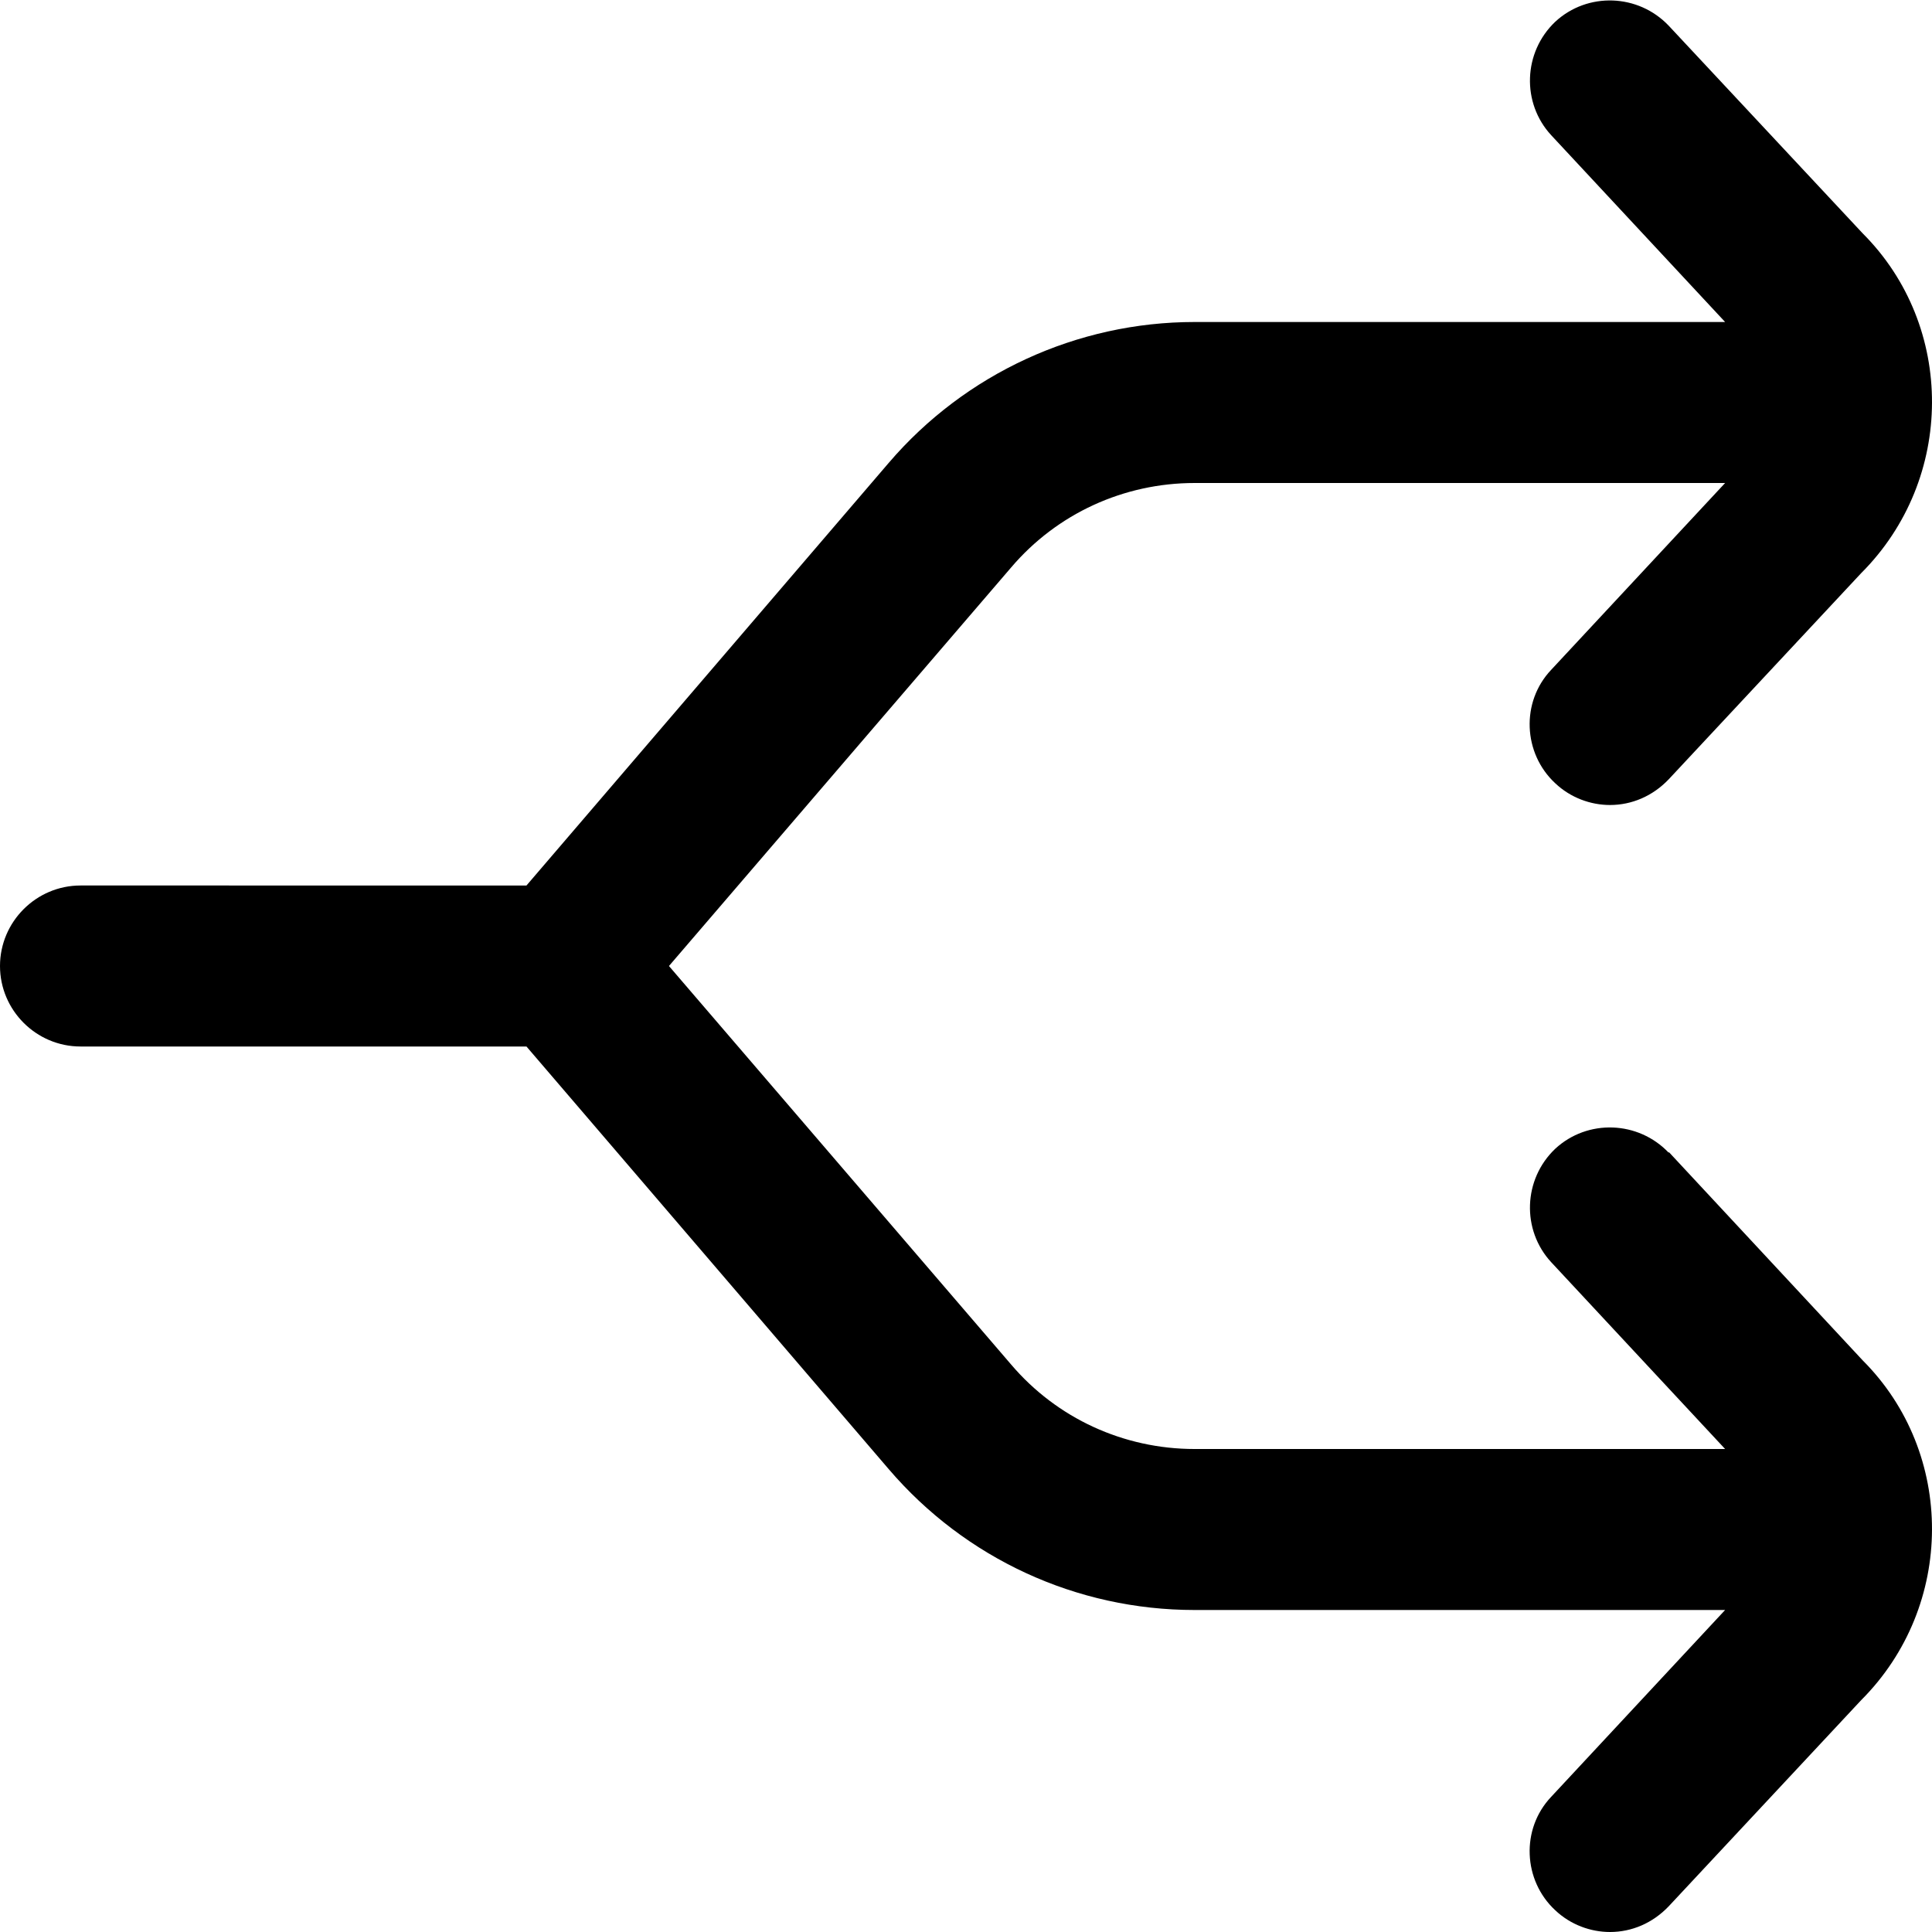 <?xml version="1.0" encoding="UTF-8"?>
<svg xmlns="http://www.w3.org/2000/svg" id="Layer_1" data-name="Layer 1" viewBox="0 0 24 24" width="512" height="512"><path d="M20.73,14.32c-.38-.4-1.01-.42-1.41-.05-.4,.38-.42,1.01-.05,1.41l2.16,2.32h-6.59c-.88,0-1.71-.38-2.28-1.05l-4.25-4.95,4.25-4.95c.57-.67,1.4-1.05,2.28-1.05h6.59l-2.16,2.32c-.38,.4-.35,1.04,.05,1.41,.19,.18,.44,.27,.68,.27,.27,0,.53-.11,.73-.32l2.39-2.56c1.17-1.17,1.17-3.07,.02-4.22L20.73,.32c-.38-.4-1.01-.42-1.41-.05-.4,.38-.42,1.01-.05,1.41l2.16,2.32h-6.59c-1.46,0-2.85,.64-3.8,1.75l-4.5,5.25H1c-.55,0-1,.45-1,1s.45,1,1,1H6.54l4.5,5.25c.95,1.11,2.33,1.75,3.8,1.75h6.59l-2.16,2.32c-.38,.4-.35,1.04,.05,1.41,.19,.18,.44,.27,.68,.27,.27,0,.53-.11,.73-.32l2.39-2.56c1.17-1.17,1.17-3.07,.02-4.22l-2.41-2.59Z"/></svg>
